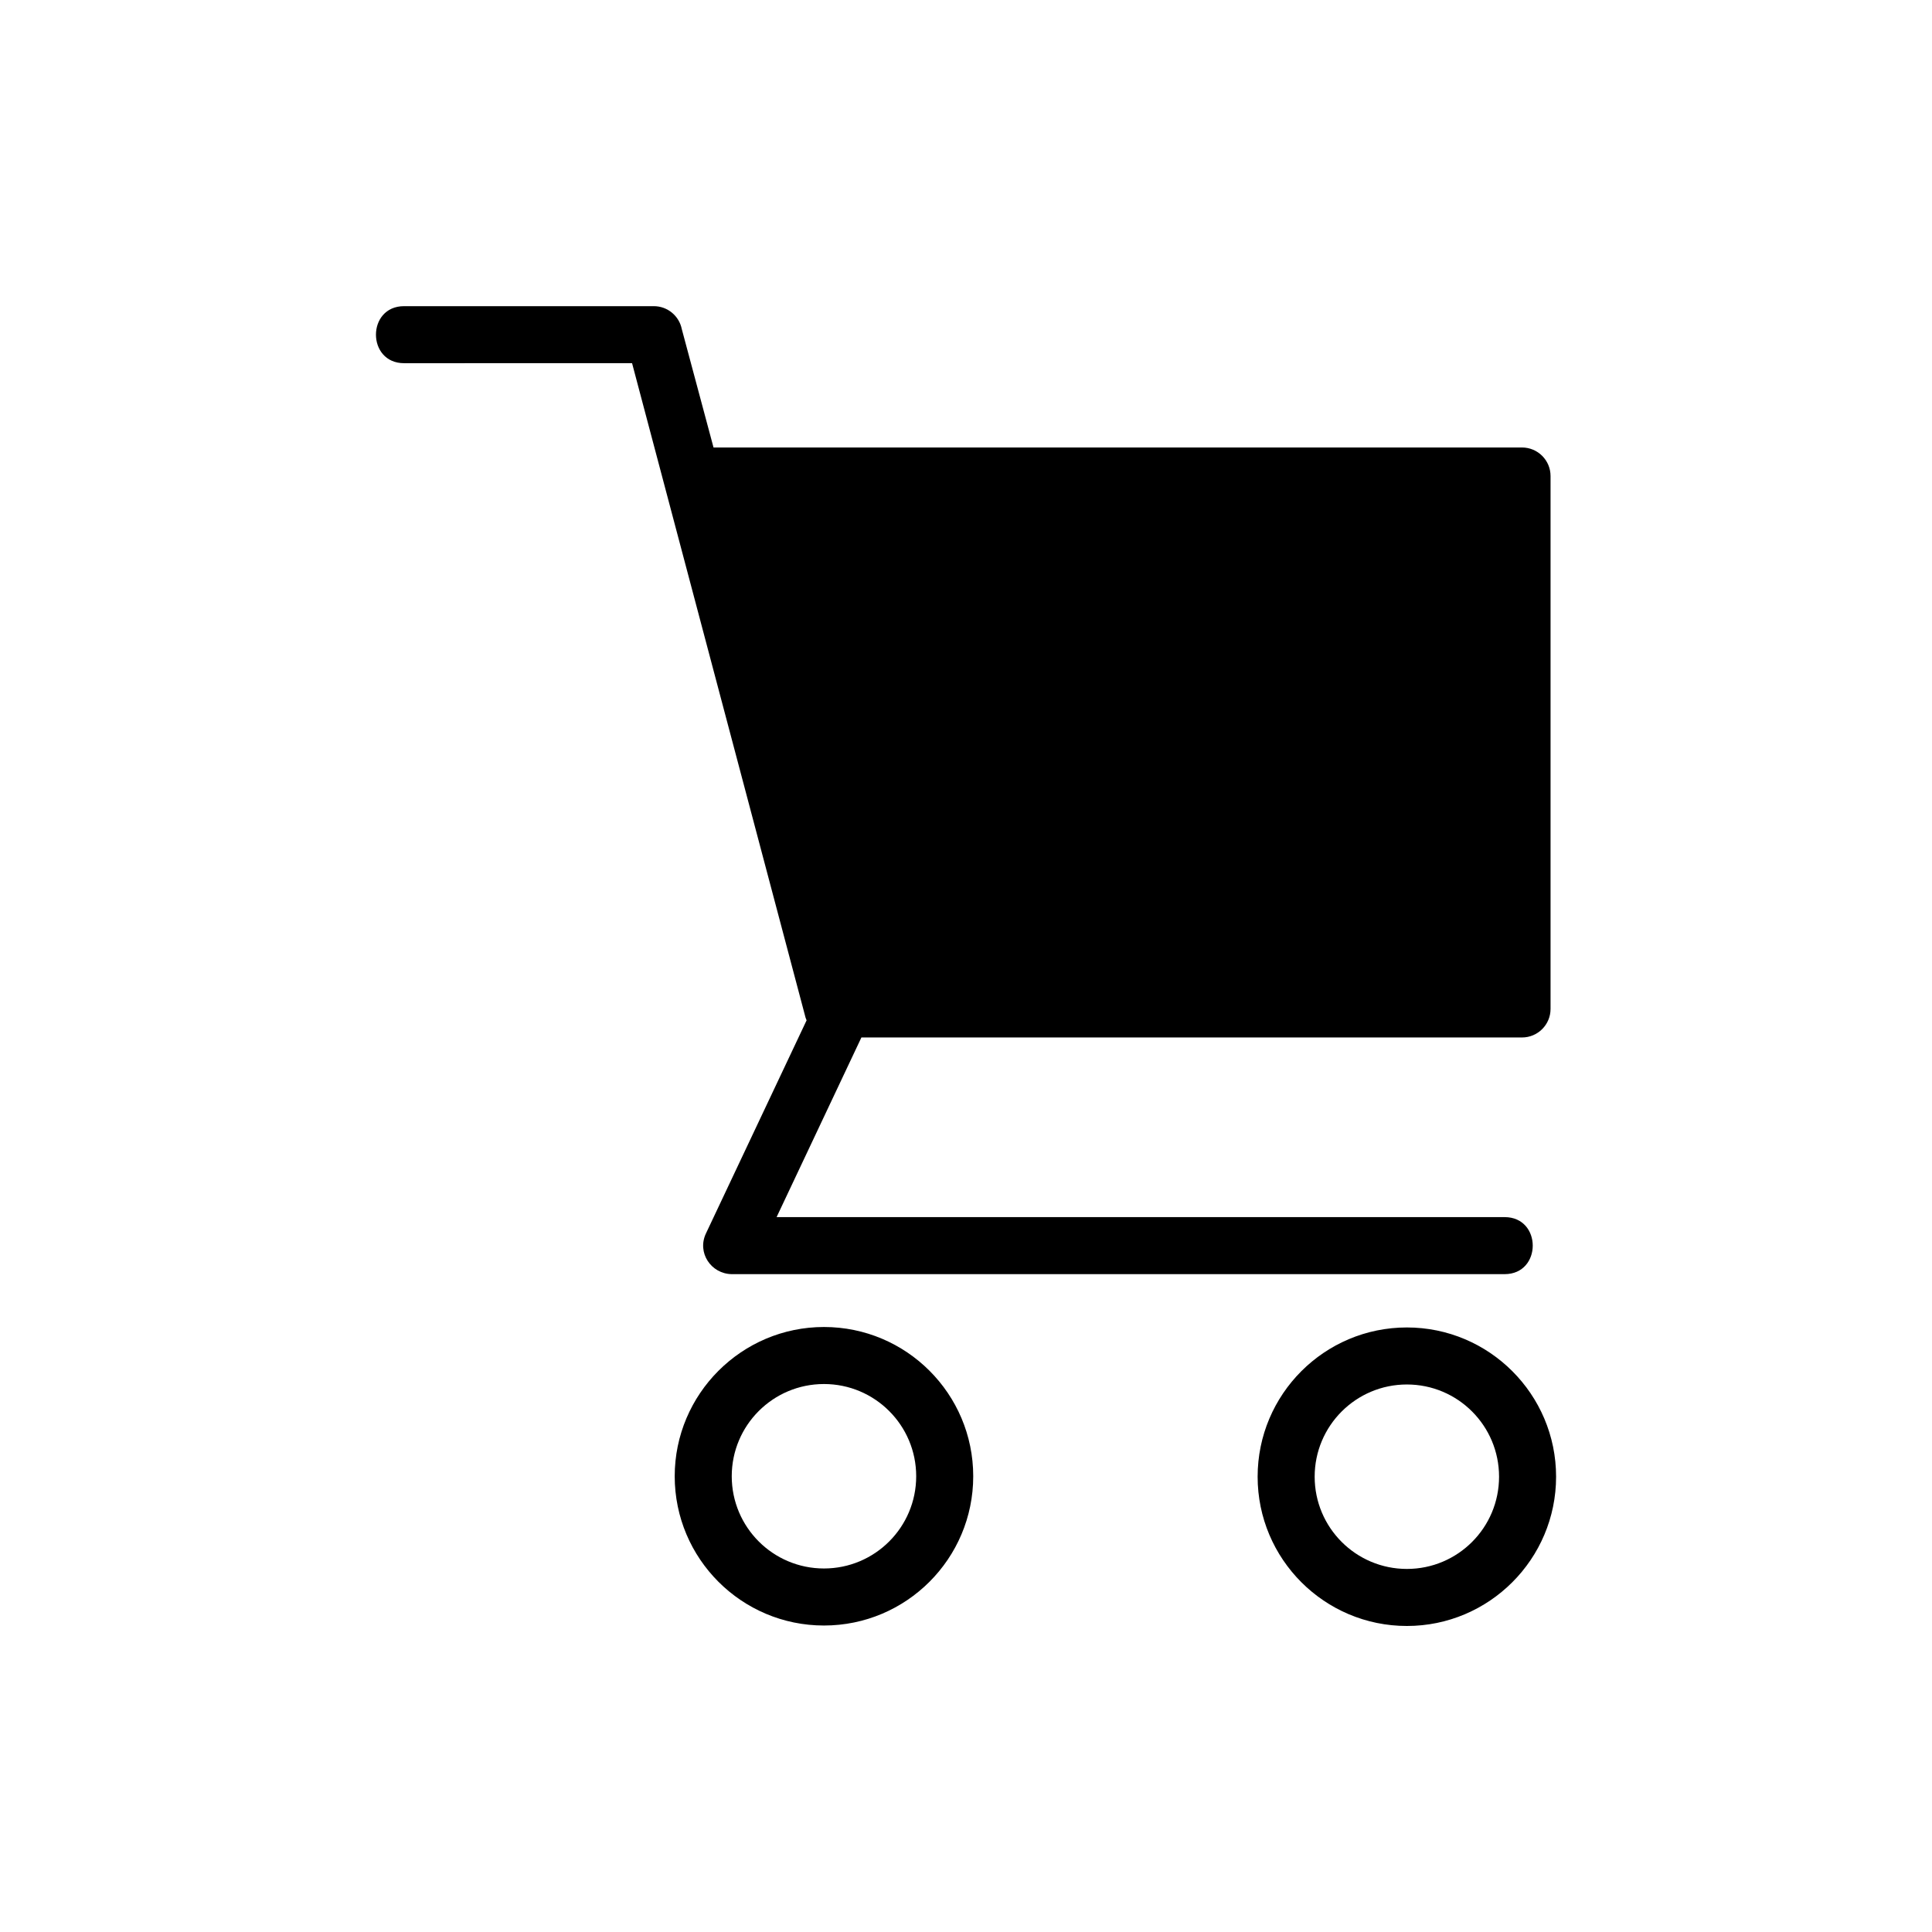 <?xml version="1.0" encoding="UTF-8"?>
<!-- Uploaded to: SVG Repo, www.svgrepo.com, Generator: SVG Repo Mixer Tools -->
<svg fill="#000000" width="800px" height="800px" version="1.1" viewBox="144 144 512 512" xmlns="http://www.w3.org/2000/svg">
 <path d="m251.08 240.25c-9.93 0-9.93-15.113 0-15.113h66.188c3.656 0 6.711 2.602 7.406 6.047l8.418 31.406h214.26c4.172 0 7.559 3.387 7.559 7.559v141.23c0 4.172-3.387 7.559-7.559 7.559h-175.07l-22.477 47.609h192.94c9.93 0 9.93 15.113 0 15.113h-204.85c-5.457-0.09-9.219-5.684-6.816-10.777l26.676-56.484c-0.211-0.484-0.379-0.984-0.484-1.512l-45.766-172.64zm265.76 255.54c21.824 0 39.539 17.746 39.539 39.555s-17.73 39.555-39.539 39.555c-21.824 0-39.555-17.715-39.555-39.555s17.715-39.555 39.555-39.555zm0 15.113c-13.496 0-24.441 10.941-24.441 24.441 0 13.496 10.941 24.441 24.441 24.441 13.496 0 24.426-10.93 24.426-24.441 0-13.496-10.914-24.441-24.426-24.441zm-154.48-15.234c21.824 0 39.555 17.715 39.555 39.555 0 21.824-17.715 39.555-39.555 39.555-21.824 0-39.555-17.715-39.555-39.555 0-21.797 17.746-39.555 39.555-39.555zm0 15.113c-13.496 0-24.441 10.93-24.441 24.441 0 13.496 10.941 24.441 24.441 24.441 13.496 0 24.441-10.941 24.441-24.441 0-13.496-10.941-24.441-24.441-24.441z"/>
</svg>